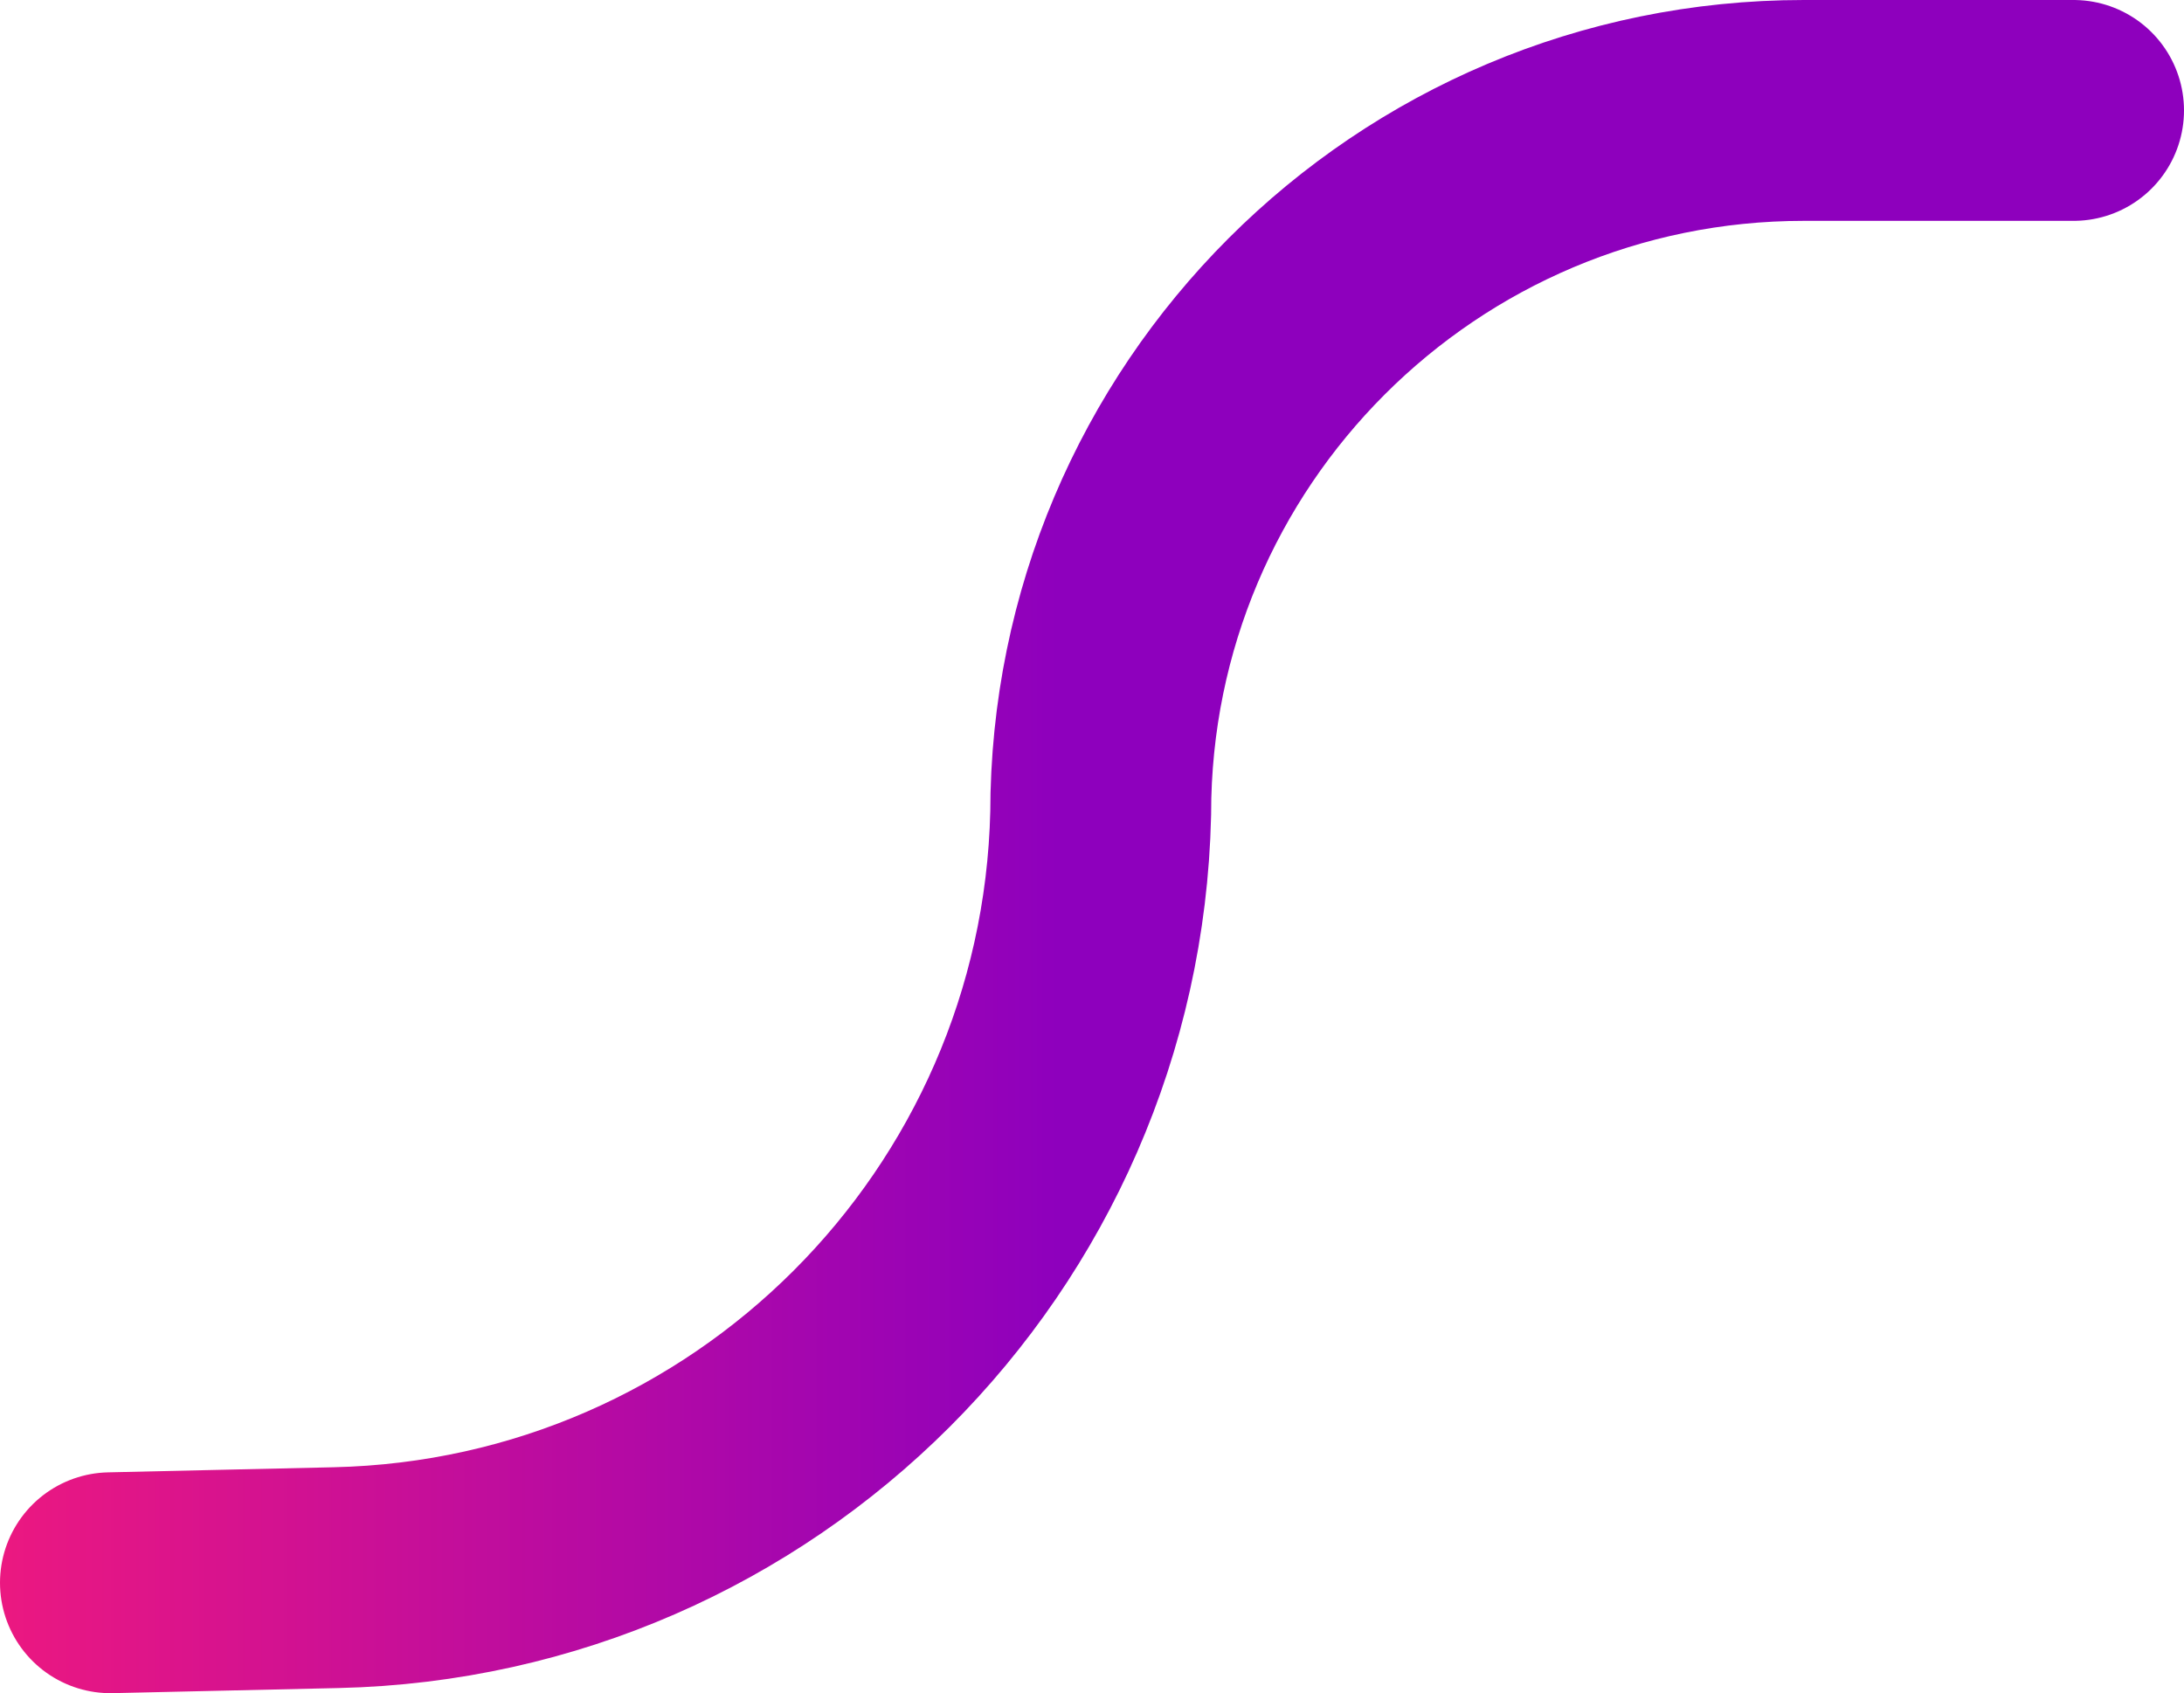 <?xml version="1.0" encoding="UTF-8"?> <svg xmlns="http://www.w3.org/2000/svg" width="89" height="69" viewBox="0 0 89 69" fill="none"><path d="M4.5 64.5L13.697 64.292C30.735 63.907 44.458 50.193 44.854 33.156C44.854 17.33 57.684 4.5 73.51 4.5L84.5 4.5" stroke="url(#paint0_linear_7401_11454)" stroke-width="9" stroke-linecap="round"></path><defs><linearGradient id="paint0_linear_7401_11454" x1="-8.963" y1="96.327" x2="43.161" y2="96.327" gradientUnits="userSpaceOnUse"><stop stop-color="#FF1D74"></stop><stop offset="1" stop-color="#8E00BD"></stop></linearGradient></defs></svg> 